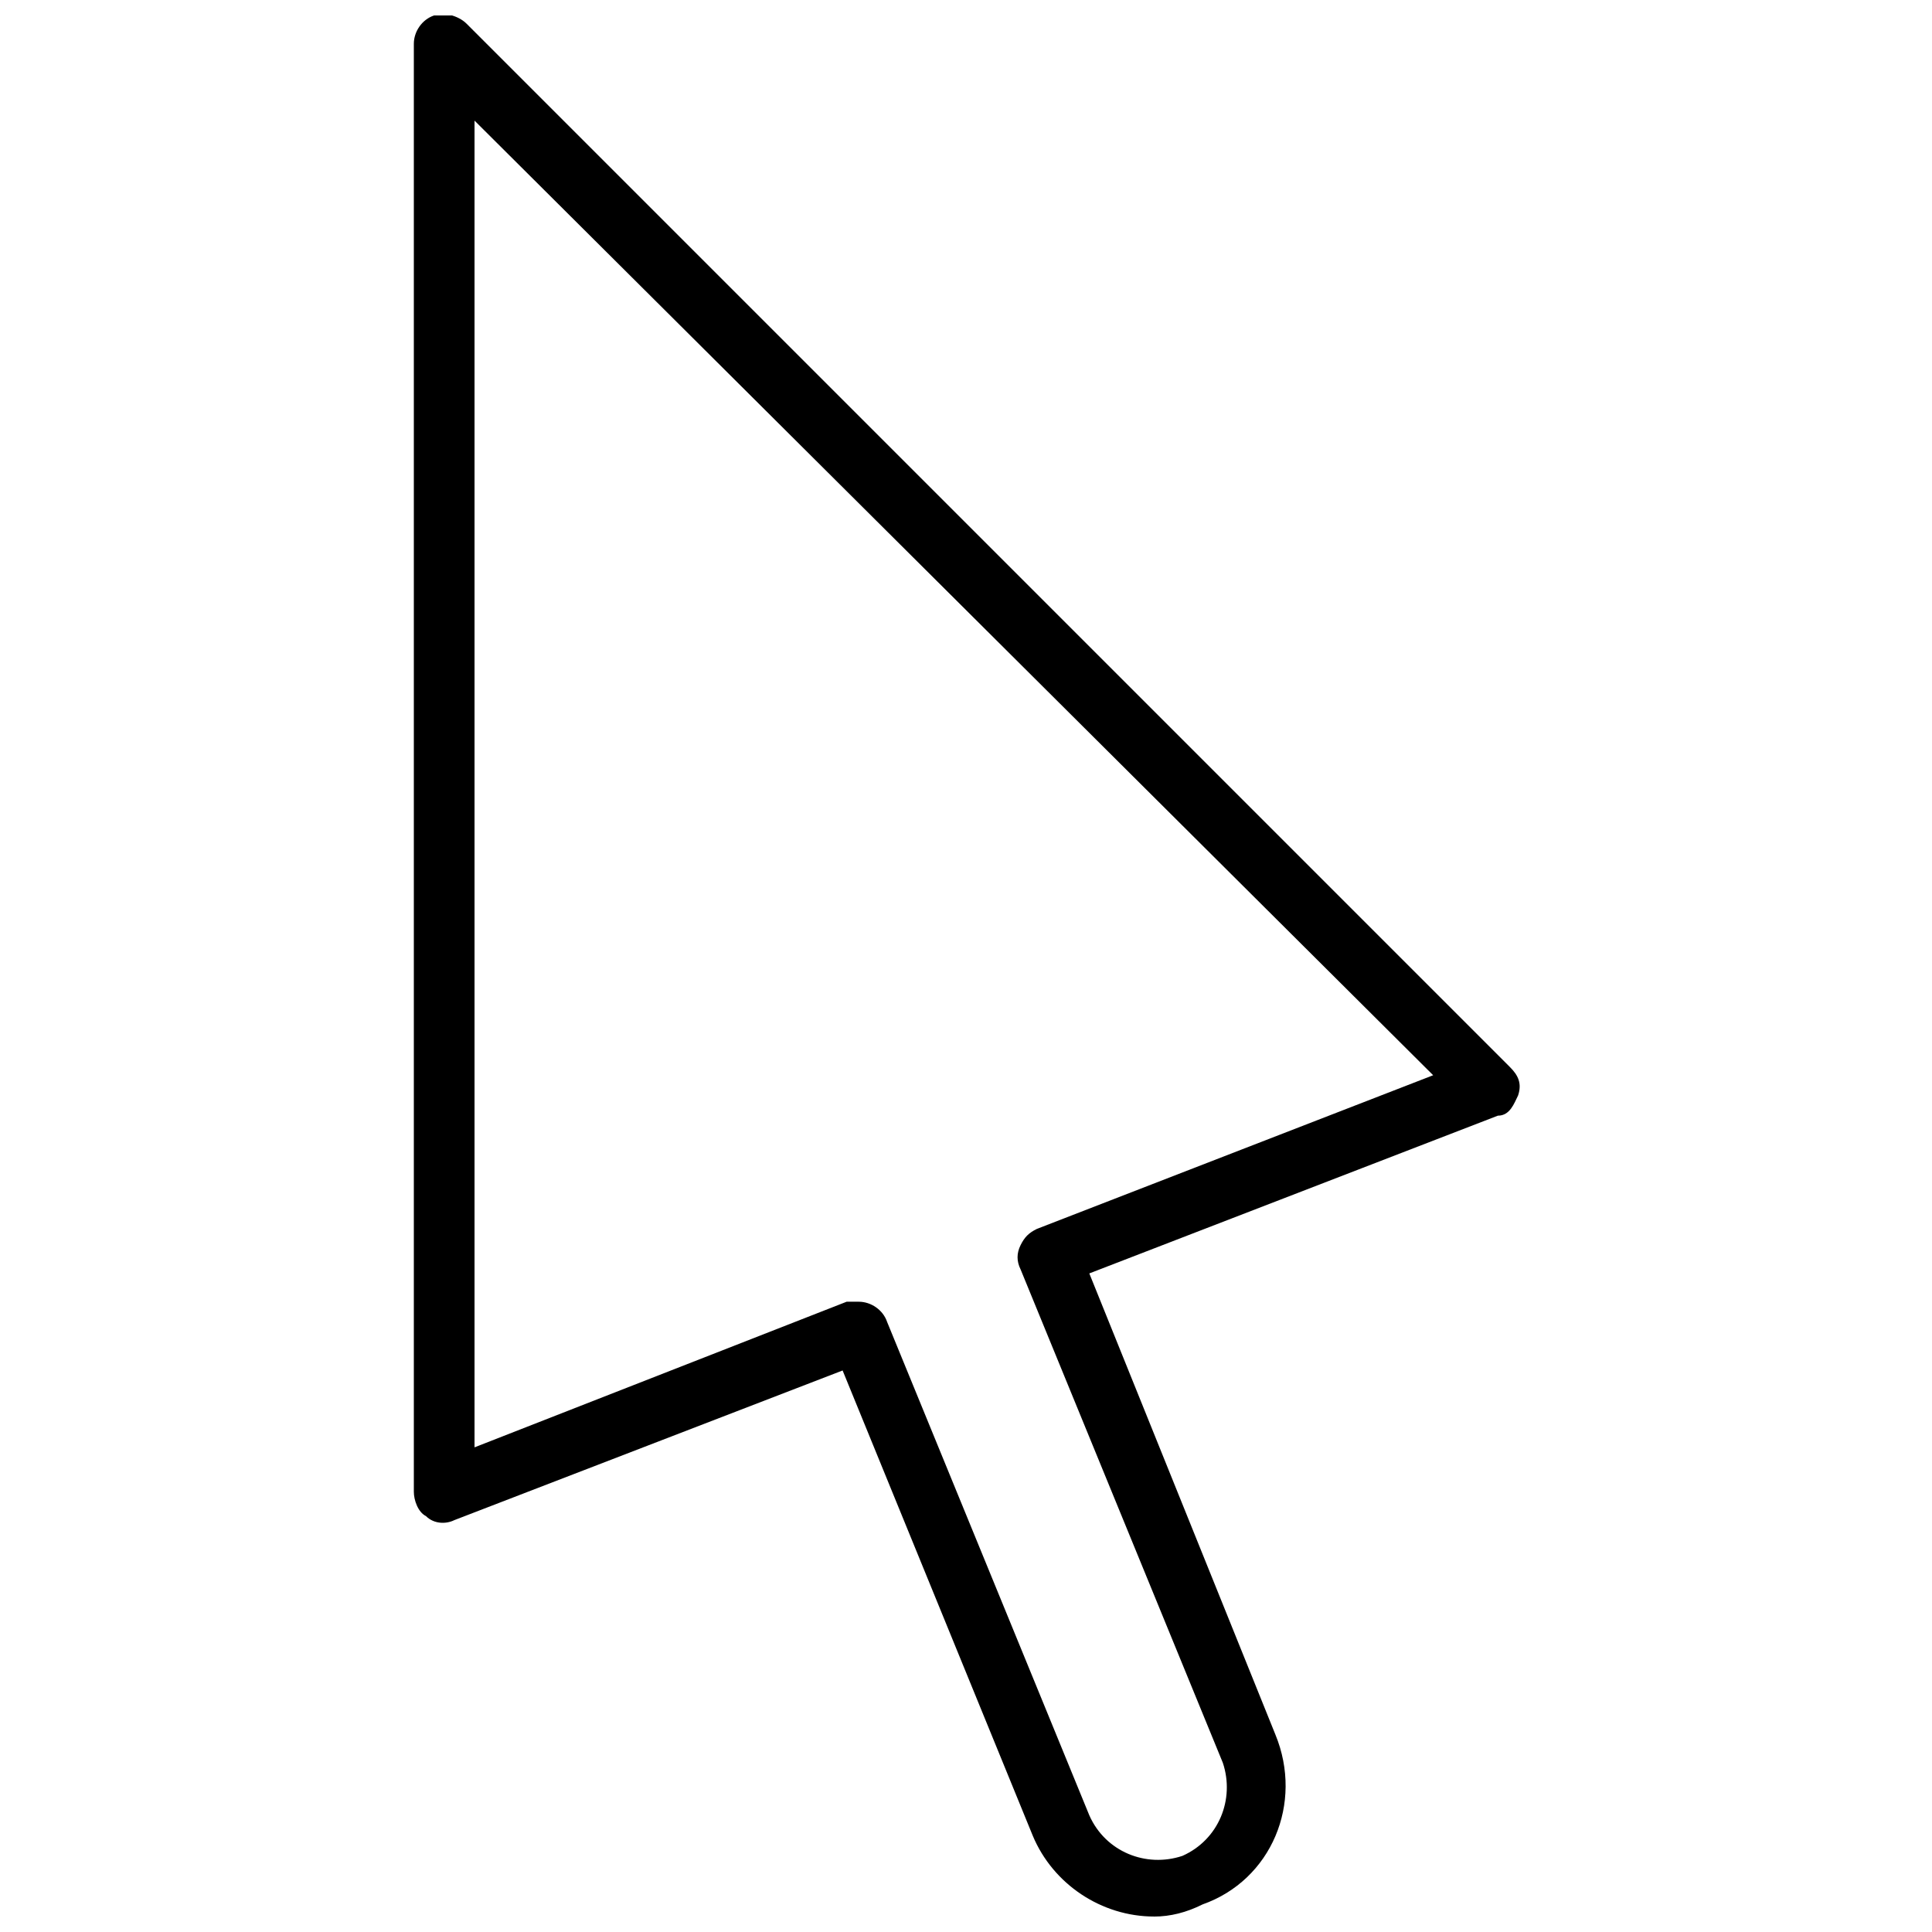 <?xml version="1.0" encoding="UTF-8"?>
<!-- Uploaded to: ICON Repo, www.svgrepo.com, Generator: ICON Repo Mixer Tools -->
<svg width="800px" height="800px" version="1.1" viewBox="144 144 512 512" xmlns="http://www.w3.org/2000/svg">
 <defs>
  <clipPath id="a">
   <path d="m253 148.09h294v503.81h-294z"/>
  </clipPath>
 </defs>
 <g clip-path="url(#a)">
  <path d="m449.84 651.9c-13.934 0-26.797-8.574-32.156-21.438l-50.383-123.27-102.91 39.664c-2.144 1.07-5.359 1.07-7.504-1.07-2.144-1.074-3.215-4.293-3.215-6.434v-383.75c0-3.215 2.144-6.43 5.359-7.504 2.144-1.07 6.43 0 8.574 2.144l276.56 276.56c2.144 2.144 3.215 4.289 2.144 7.504-1.07 2.144-2.144 5.359-5.359 5.359l-108.27 41.805 49.309 122.2c7.504 18.223-1.07 38.59-19.293 45.02-4.289 2.148-8.574 3.219-12.863 3.219zm-78.25-162.93c3.215 0 6.43 2.144 7.504 5.359l53.598 130.78c4.289 9.648 15.008 13.934 24.656 10.719 9.648-4.289 13.934-15.008 10.719-24.656l-53.602-130.77c-1.07-2.144-1.07-4.289 0-6.43 1.07-2.144 2.144-3.215 4.289-4.289l105.05-40.734-254.05-252.98v351.59l98.617-38.59h3.219z"/>
 </g>
</svg>